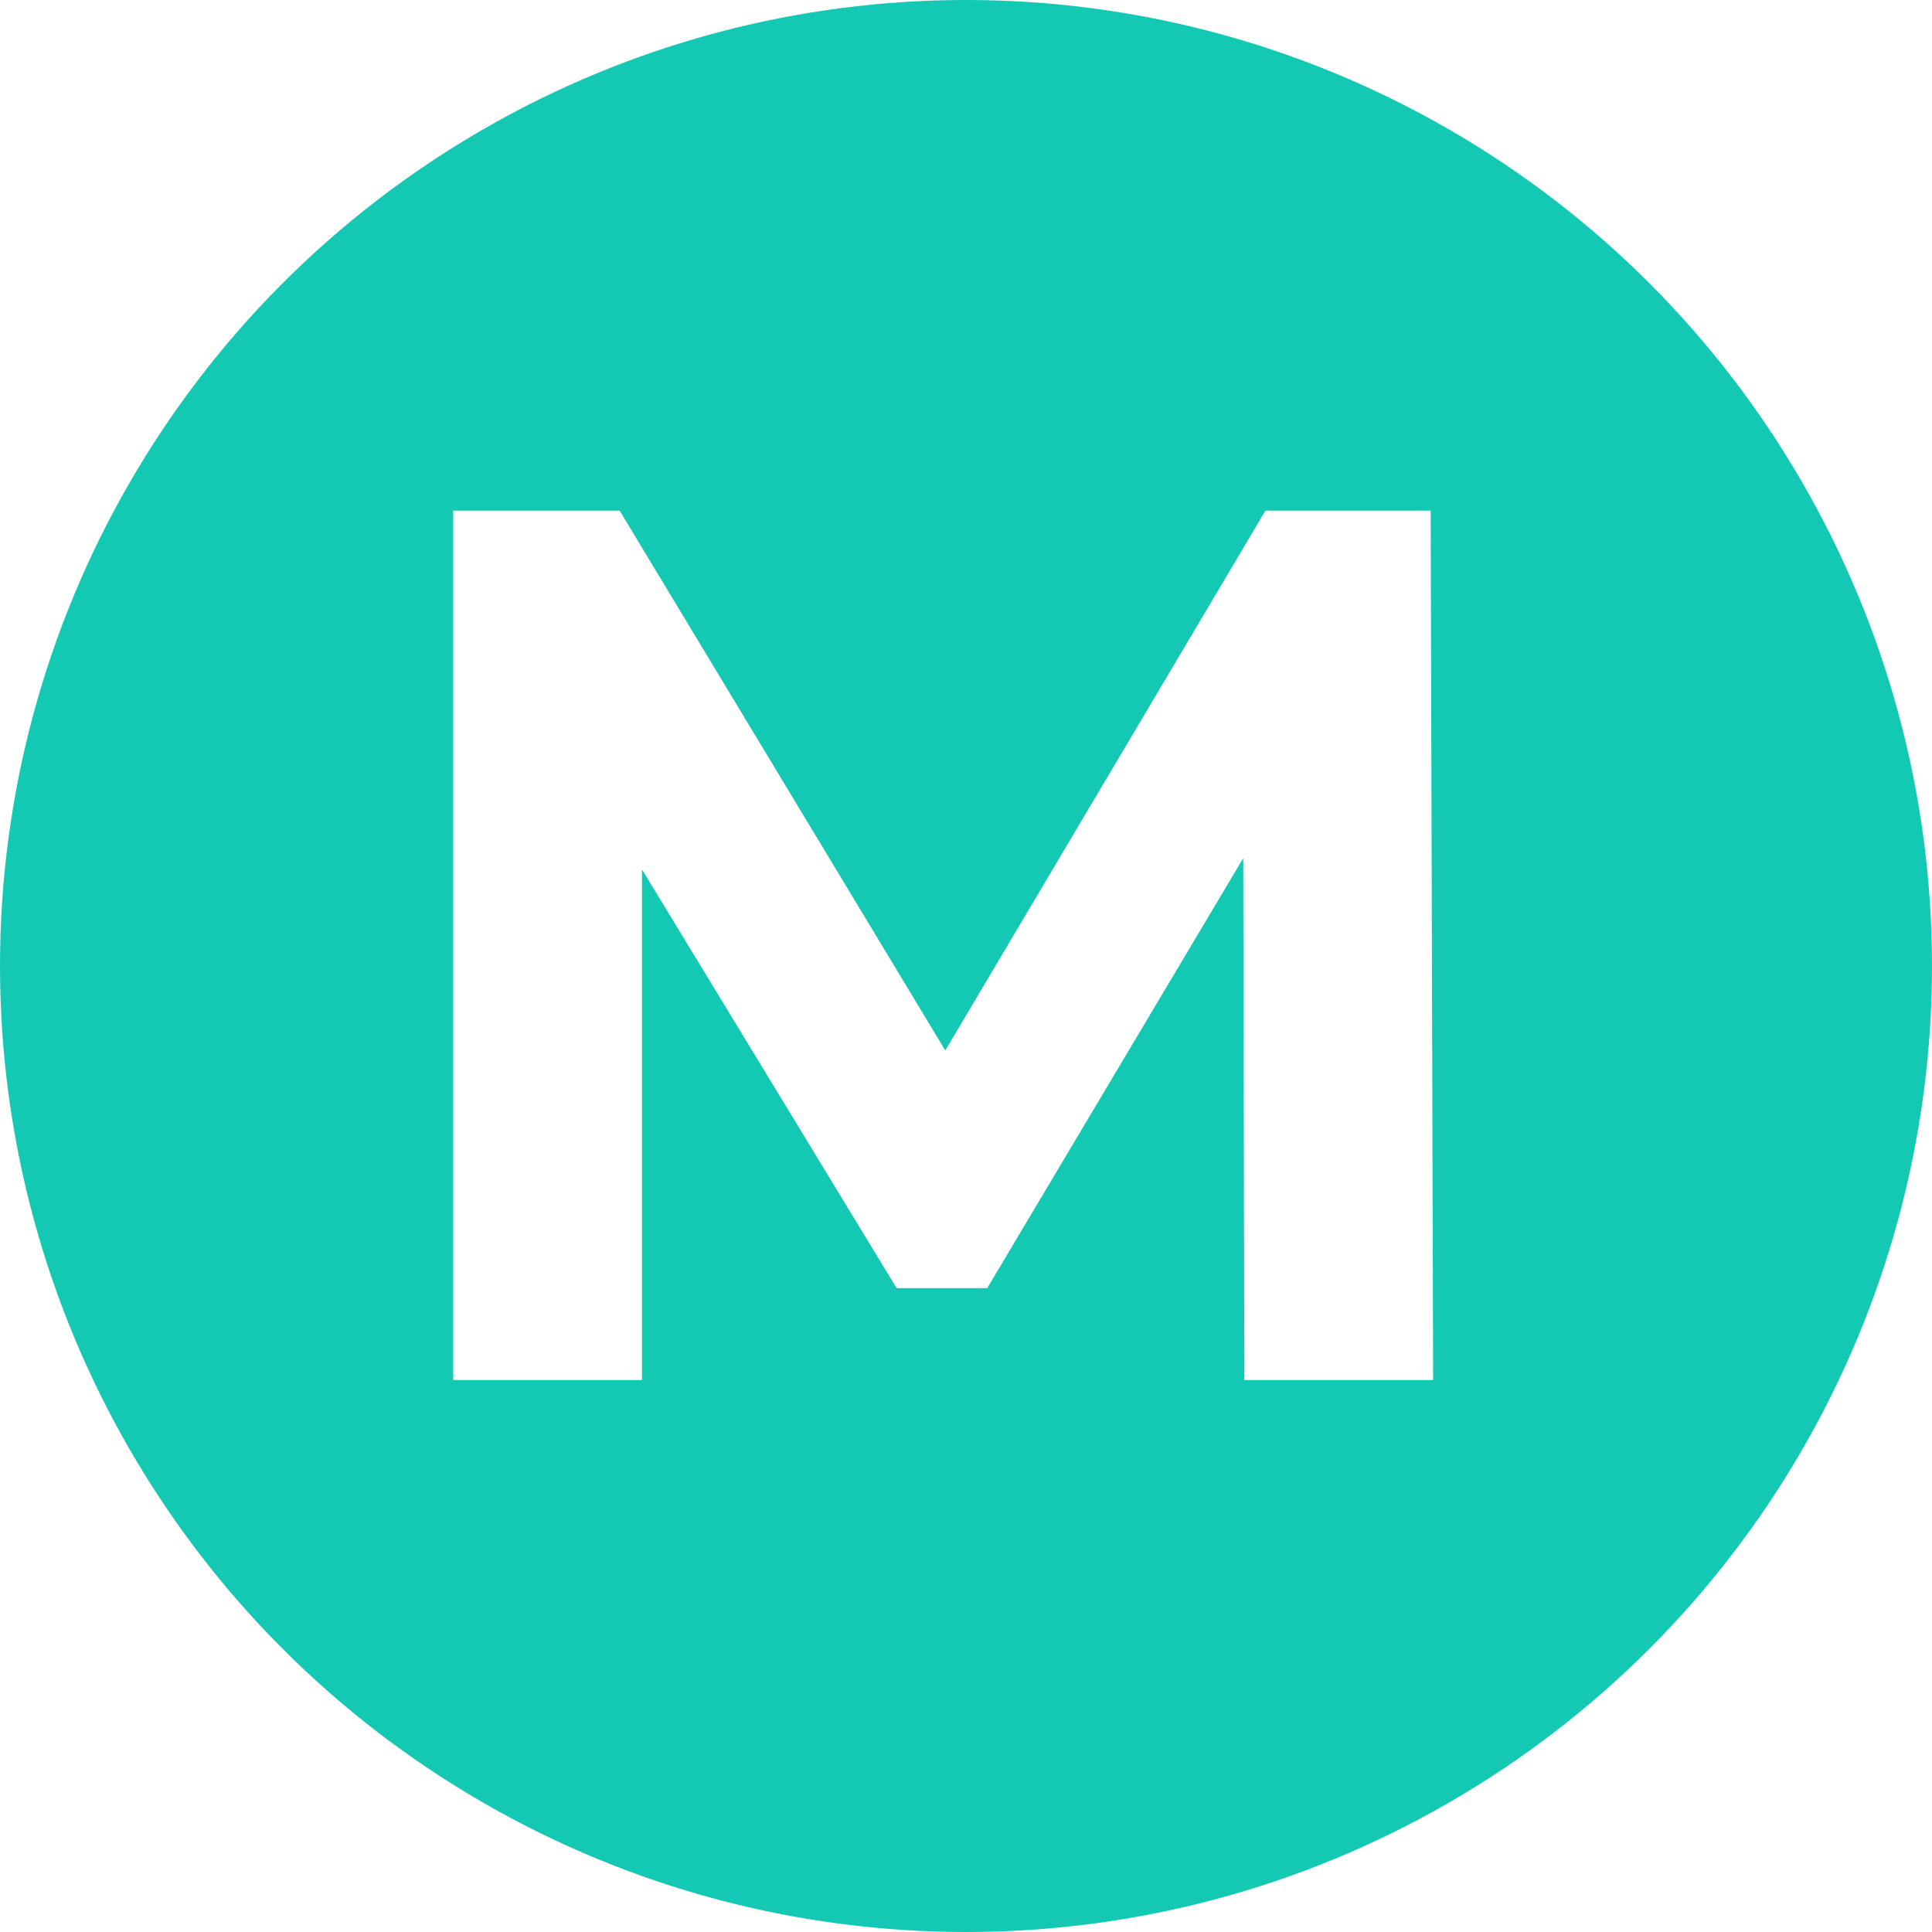 <svg width="28" height="28" fill="none" xmlns="http://www.w3.org/2000/svg"><path fill="#E5E5E5" d="M0 0h28v28H0z"/><g clip-path="url(#clip0_2904_5295)"><path fill="#fff" d="M-749-2657H691v7892.12H-749z"/><path fill="#fff" d="M-650 0H592v380H-650z"/><circle cx="14" cy="14" r="14" fill="#14C9B4"/><path d="M6.568 20V7.4H8.98l5.364 8.892h-1.278L18.34 7.4h2.394L20.77 20h-2.736l-.018-8.406h.504l-4.212 7.074h-1.314l-4.302-7.074h.612V20H6.568z" fill="#fff"/></g><defs><clipPath id="clip0_2904_5295"><path fill="#fff" transform="translate(-749 -2657)" d="M0 0h1440v7892.12H0z"/></clipPath></defs></svg>